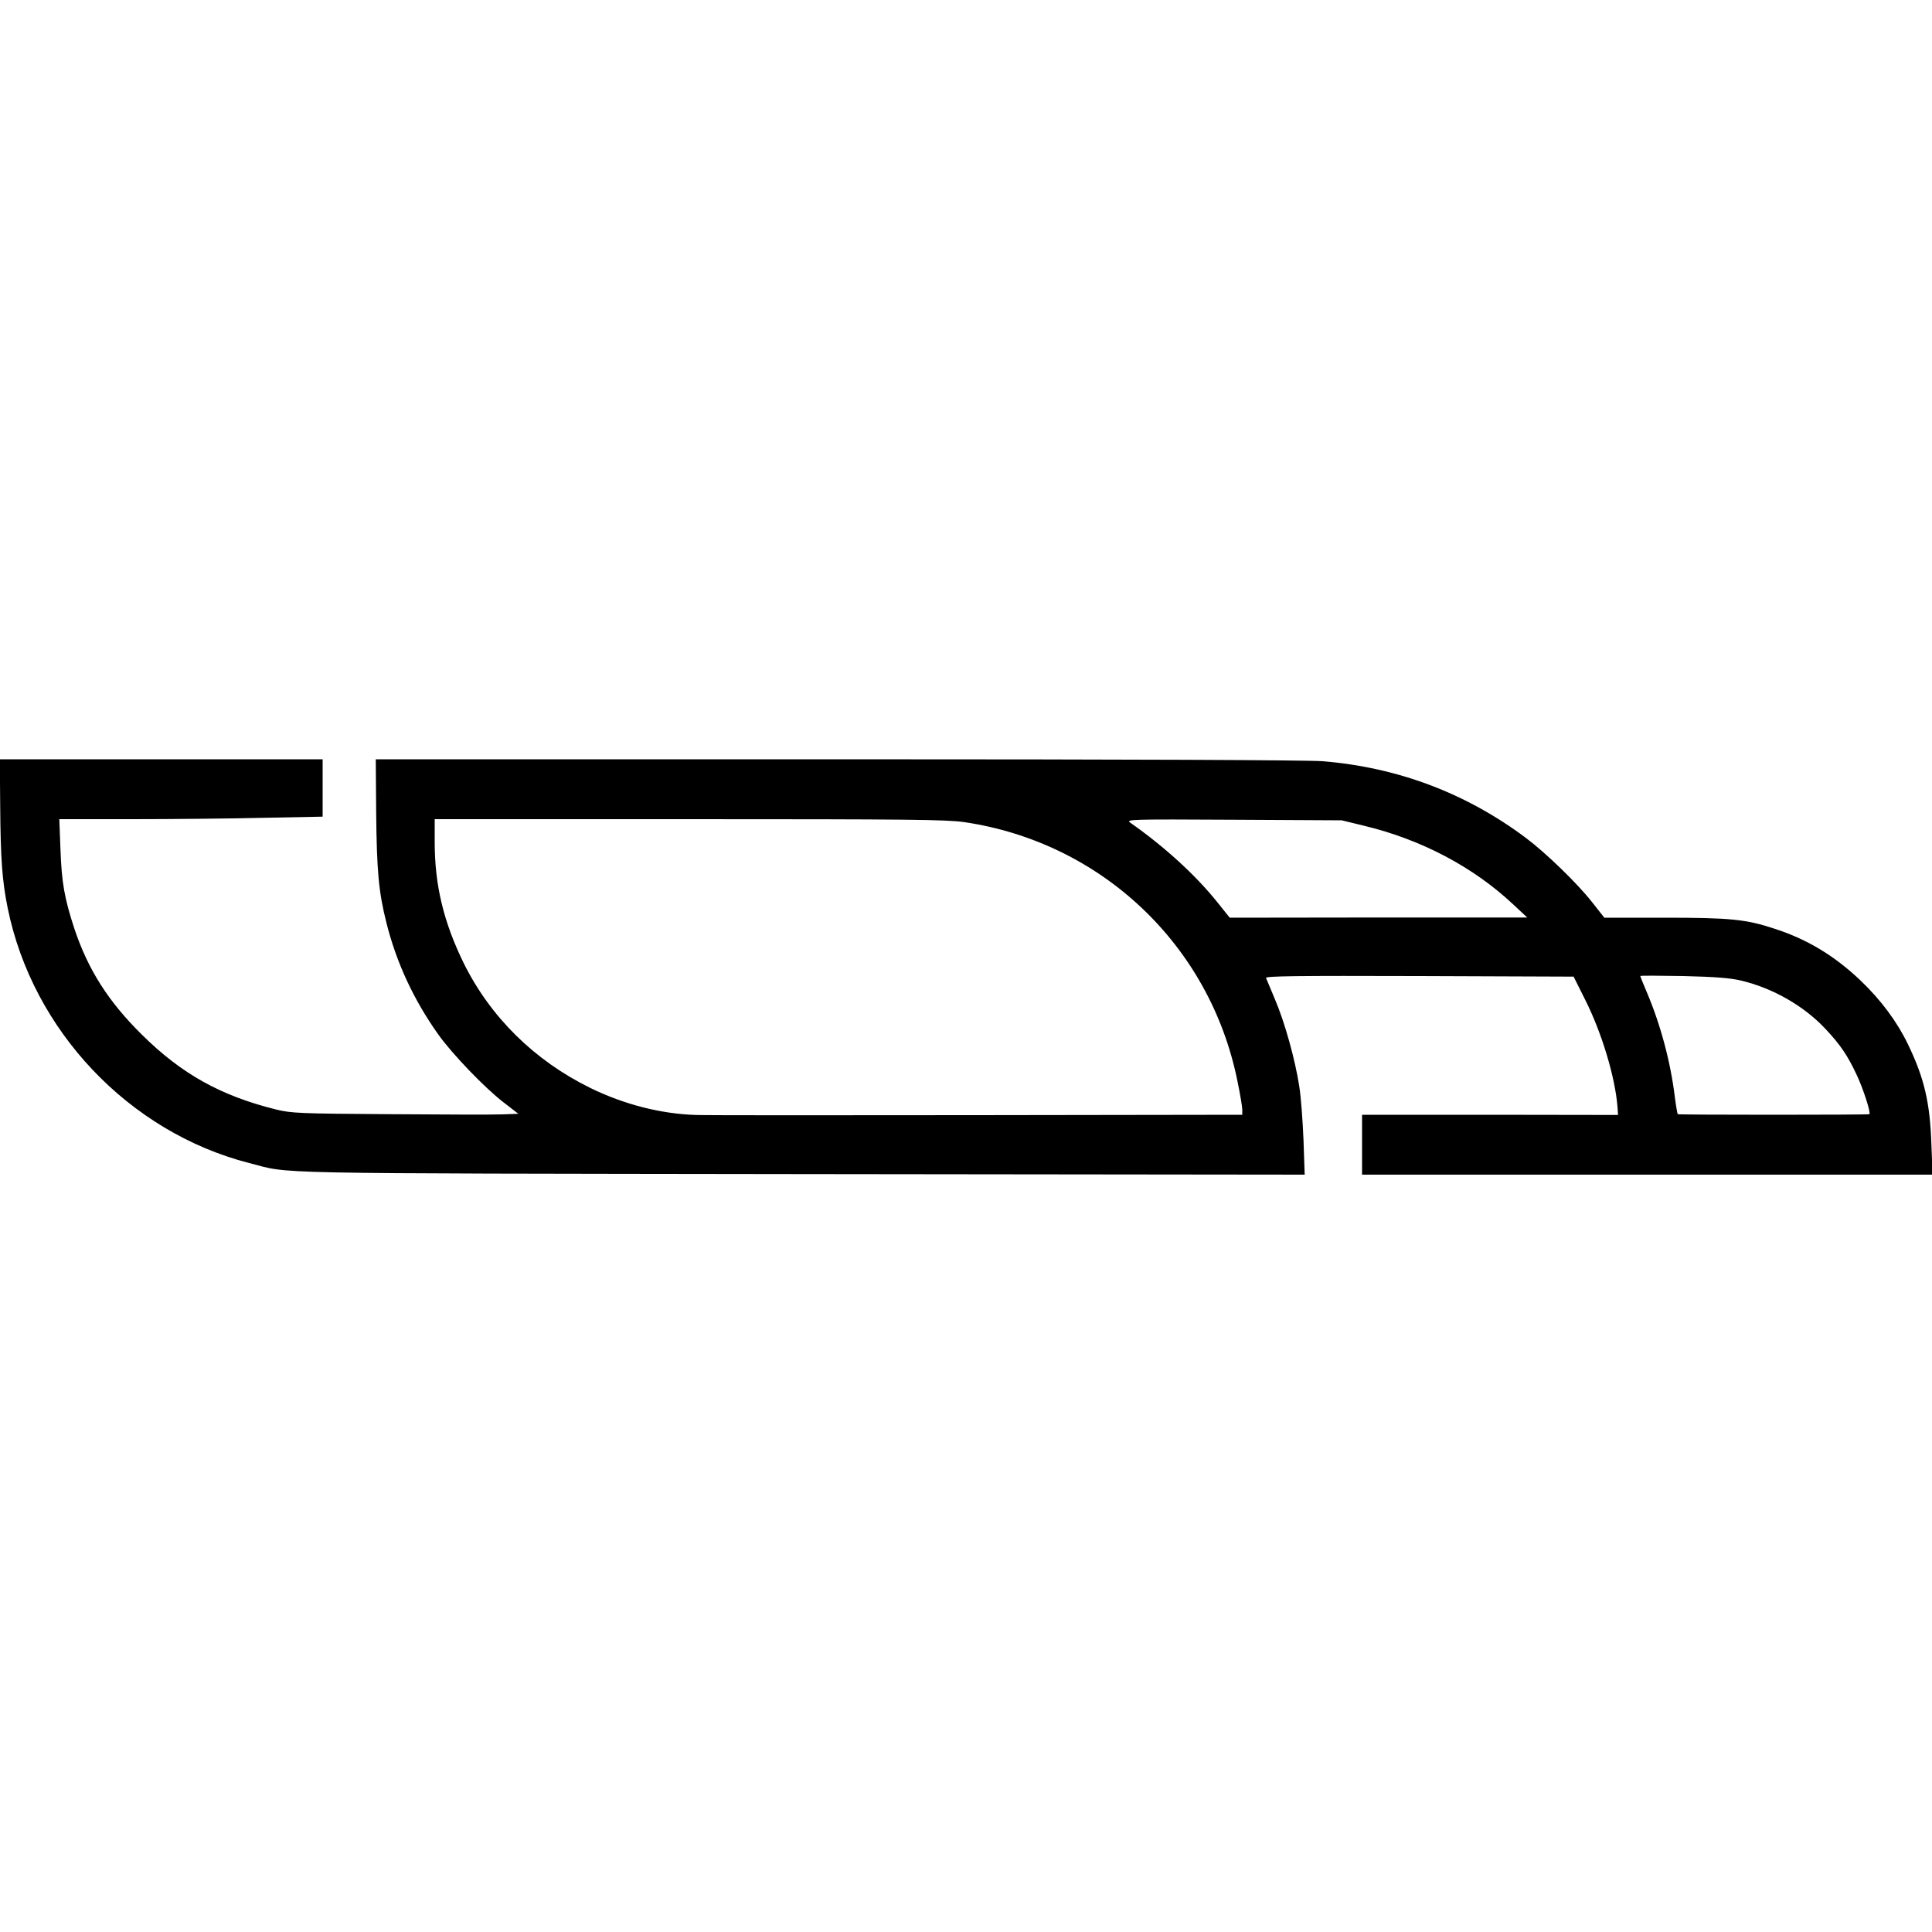 <?xml version="1.0" standalone="no"?>
<!DOCTYPE svg PUBLIC "-//W3C//DTD SVG 20010904//EN"
 "http://www.w3.org/TR/2001/REC-SVG-20010904/DTD/svg10.dtd">
<svg version="1.0" xmlns="http://www.w3.org/2000/svg"
 width="1000pt" height="1000pt" viewBox="0 0 1000 1000"
 preserveAspectRatio="xMidYMid meet">
<g transform="translate(0,1000) scale(0.1,-0.1)"
fill="#000000" stroke="none">
<path d="M1 5828 c2 -273 10 -386 39 -529 129 -633 627 -1159 1250 -1319 223
-57 18 -53 2854 -57 l2609 -3 -6 177 c-4 98 -13 224 -22 280 -21 137 -75 332
-126 451 -22 53 -43 103 -46 110 -4 10 156 12 793 10 l799 -3 60 -120 c87
-173 155 -402 167 -553 l3 -43 -662 1 -663 0 0 -155 0 -155 1476 0 1477 0 -6
153 c-7 220 -37 347 -122 523 -56 116 -139 228 -246 330 -134 127 -274 212
-444 267 -148 49 -230 57 -569 57 l-312 0 -63 80 c-76 97 -239 255 -343 333
-310 232 -663 365 -1052 397 -84 6 -958 10 -2515 10 l-2386 0 2 -272 c3 -308
13 -415 53 -574 52 -207 141 -399 269 -579 72 -101 242 -278 339 -352 l75 -58
-84 -3 c-46 -2 -309 -1 -584 1 -465 3 -506 5 -585 24 -287 71 -490 184 -696
388 -174 172 -278 336 -349 548 -51 156 -66 238 -72 410 l-6 157 374 0 c206 0
512 3 682 7 l307 6 0 149 0 148 -835 0 -836 0 2 -242z m4988 -83 c711 -104
1274 -636 1416 -1341 14 -67 25 -133 25 -148 l0 -26 -1377 -2 c-758 -1 -1412
-1 -1453 1 -180 6 -369 54 -545 140 -289 142 -517 367 -655 646 -104 213 -150
403 -150 626 l0 119 1316 0 c1135 0 1331 -2 1423 -15z m2071 -19 c296 -71 565
-213 771 -406 l74 -69 -770 0 -770 -1 -64 80 c-112 140 -274 288 -451 412 -24
17 1 18 535 15 l560 -3 115 -28z m1950 -801 c166 -39 328 -132 439 -251 77
-82 114 -137 161 -237 34 -72 74 -196 66 -204 -4 -4 -988 -4 -992 0 -2 2 -9
42 -15 88 -22 181 -73 373 -145 543 -19 44 -34 82 -34 84 0 3 100 2 223 0 165
-4 241 -10 297 -23z"/>
</g>
</svg>
